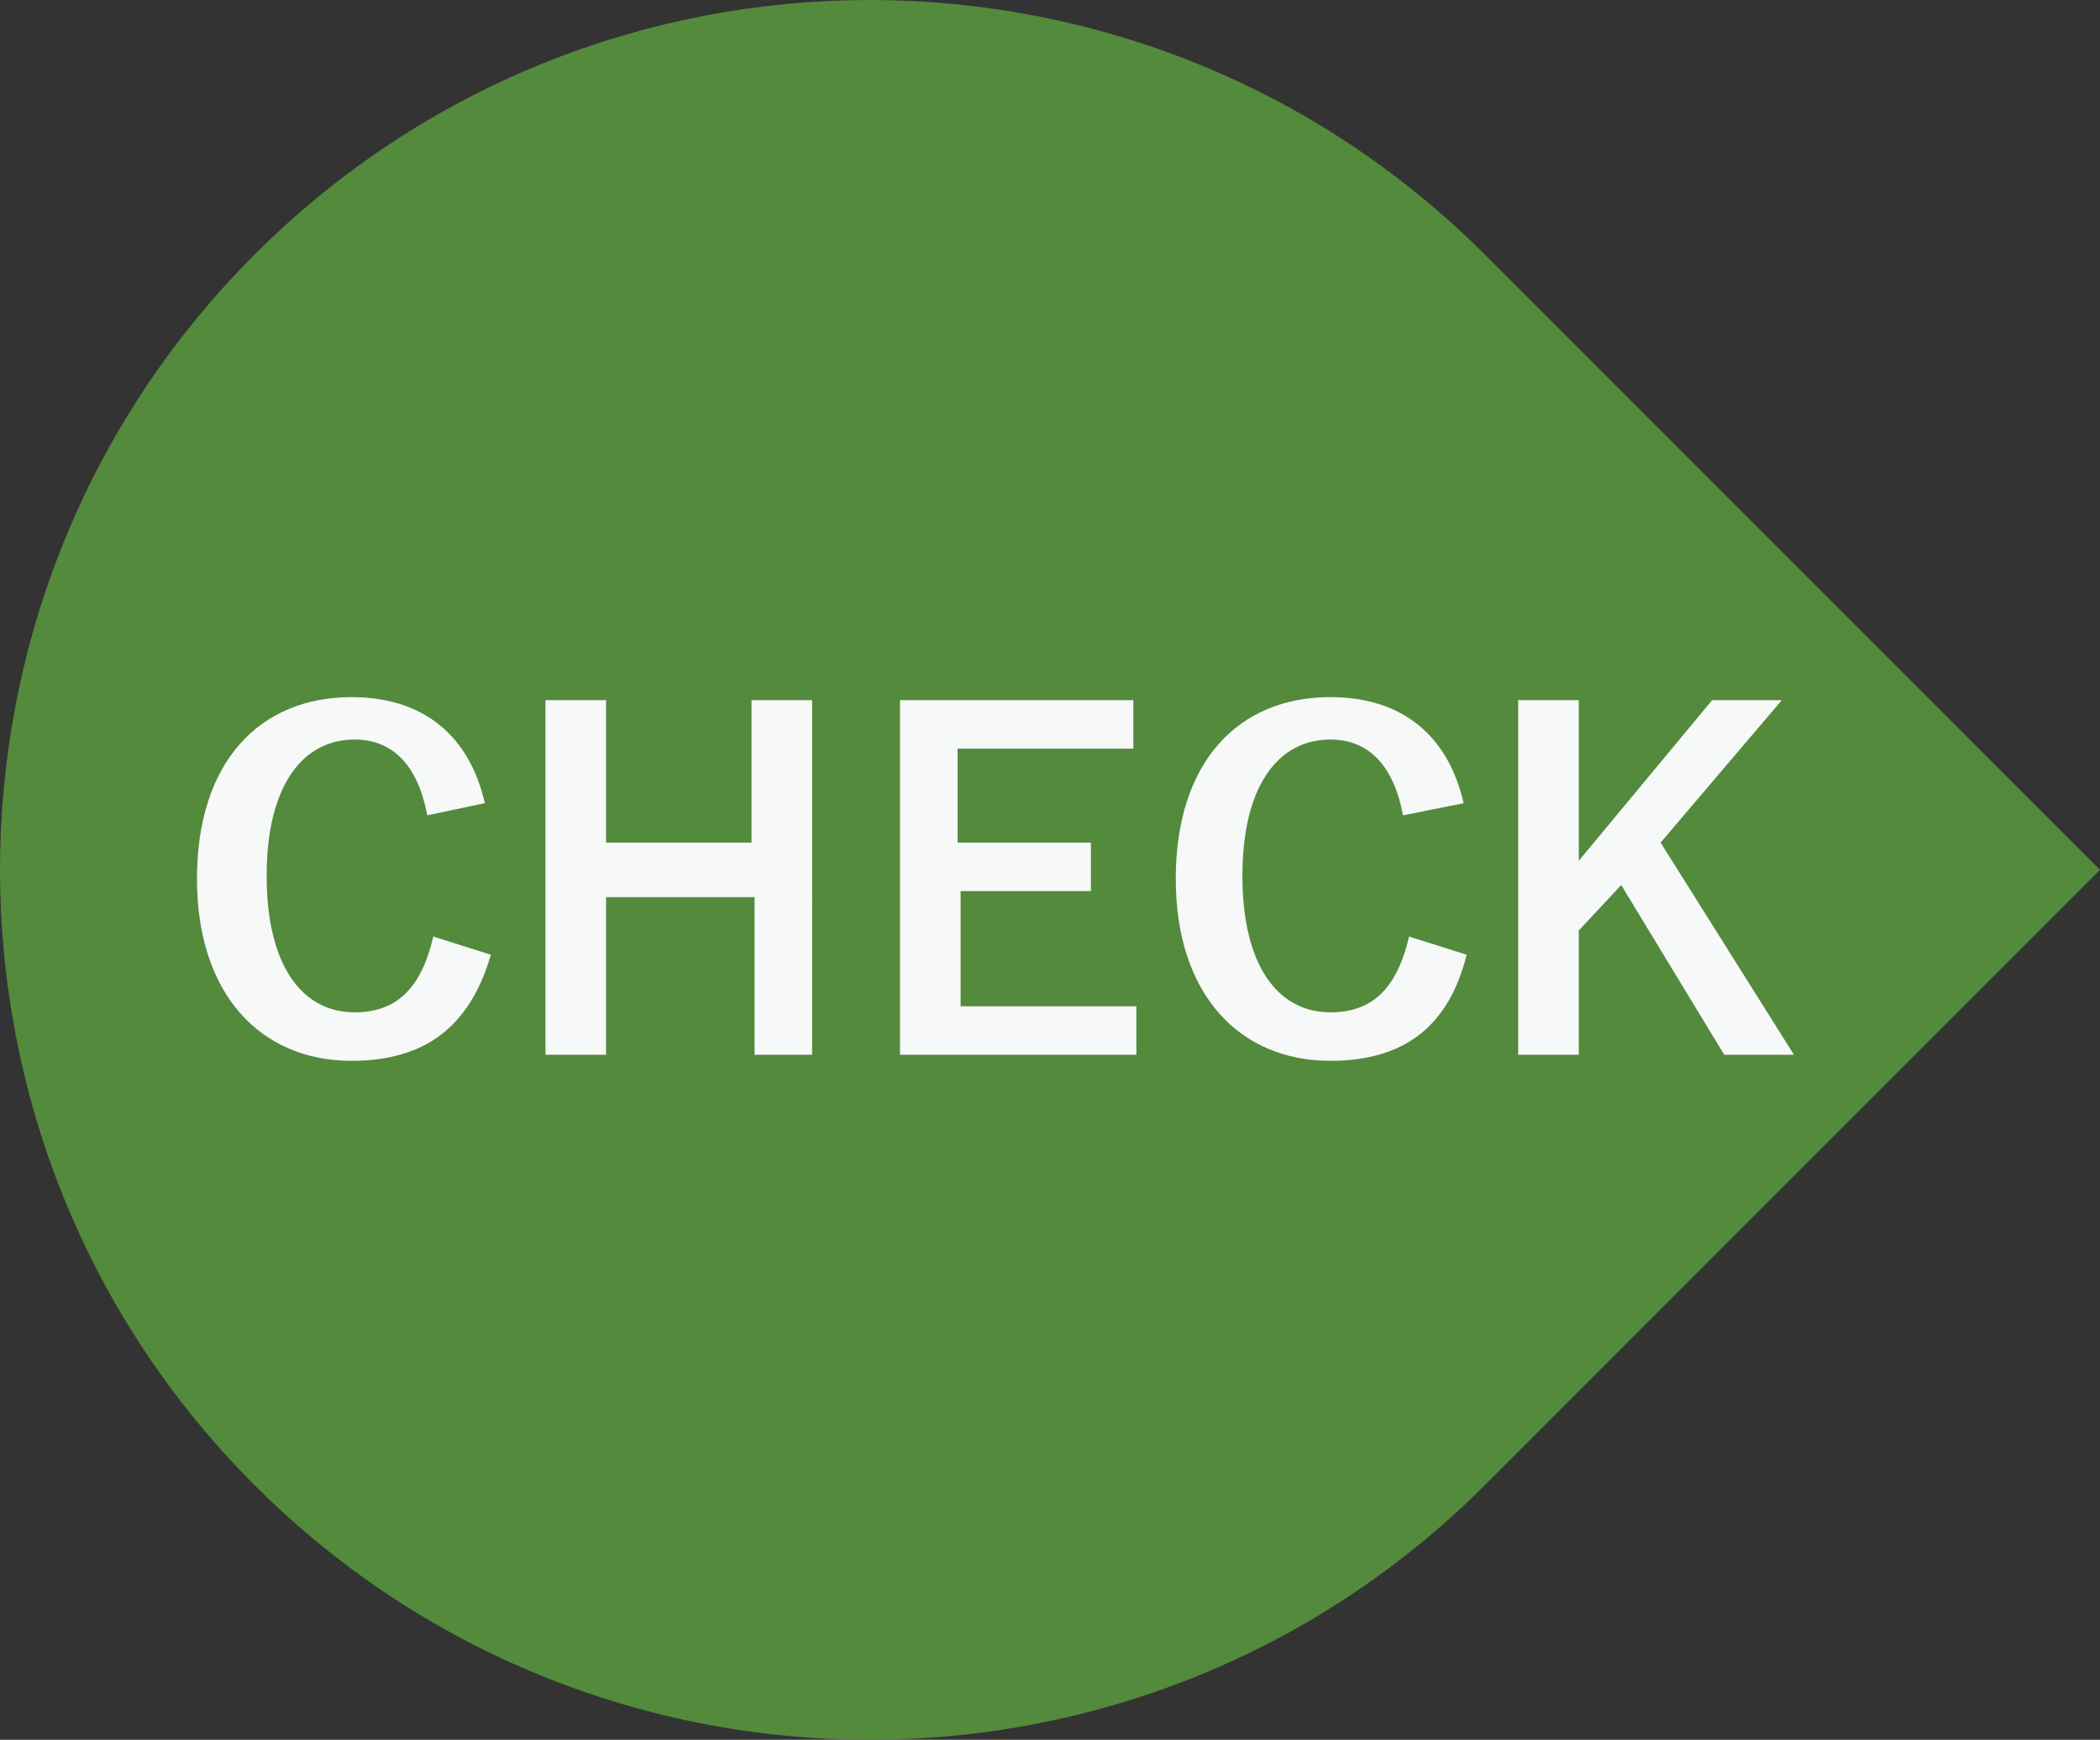 <?xml version="1.0" encoding="utf-8"?>
<!-- Generator: Adobe Illustrator 27.3.1, SVG Export Plug-In . SVG Version: 6.00 Build 0)  -->
<svg version="1.1" id="レイヤー_1" xmlns="http://www.w3.org/2000/svg" xmlns:xlink="http://www.w3.org/1999/xlink" x="0px"
	 y="0px" width="69.3px" height="57.4px" viewBox="0 0 69.3 57.4" style="enable-background:new 0 0 69.3 57.4;"
	 xml:space="preserve">
<rect x="0" y="0" width="69.3" height="57.4" fill="#333333" stroke="none"/>
<style type="text/css">
	.st0{fill:#538A3C;}
	.st1{fill:#F7F8F8;}
</style>
<g>
	<path class="st0" d="M49,8.4C37.8-2.8,19.6-2.8,8.4,8.4C-2.8,19.6-2.8,37.8,8.4,49C19.6,60.2,37.8,60.2,49,49l20.3-20.3L49,8.4z"/>
	<g>
		<path class="st1" d="M14.1,26.9c-0.3-1.6-1.1-2.5-2.4-2.5c-1.7,0-2.9,1.5-2.9,4.5c0,3,1.2,4.5,2.9,4.5c1.4,0,2.2-0.8,2.6-2.5
			l1.9,0.6C15.5,33.9,14,35,11.6,35c-3,0-5.1-2.2-5.1-6c0-3.9,2.1-6,5.1-6c2.4,0,3.9,1.3,4.4,3.5L14.1,26.9z"/>
		<path class="st1" d="M26.9,34.8h-2v-5.2H20v5.2h-2V23.1h2v4.7h4.8v-4.7h2V34.8z"/>
		<path class="st1" d="M37.3,24.7h-5.7v3.1H36v1.6h-4.3v3.8h5.8v1.6h-7.8V23.1h7.7V24.7z"/>
		<path class="st1" d="M46.3,26.9c-0.3-1.6-1.1-2.5-2.4-2.5c-1.7,0-2.9,1.5-2.9,4.5c0,3,1.2,4.5,2.9,4.5c1.4,0,2.2-0.8,2.6-2.5
			l1.9,0.6c-0.6,2.4-2.1,3.5-4.5,3.5c-3,0-5.1-2.2-5.1-6c0-3.9,2.1-6,5.1-6c2.4,0,3.9,1.3,4.4,3.5L46.3,26.9z"/>
		<path class="st1" d="M54.8,27.8l4.4,7h-2.3l-3.4-5.6l-1.4,1.5v4.1h-2V23.1h2v5.3l4.4-5.3h2.3L54.8,27.8z"/>
	</g>
</g>
</svg>

